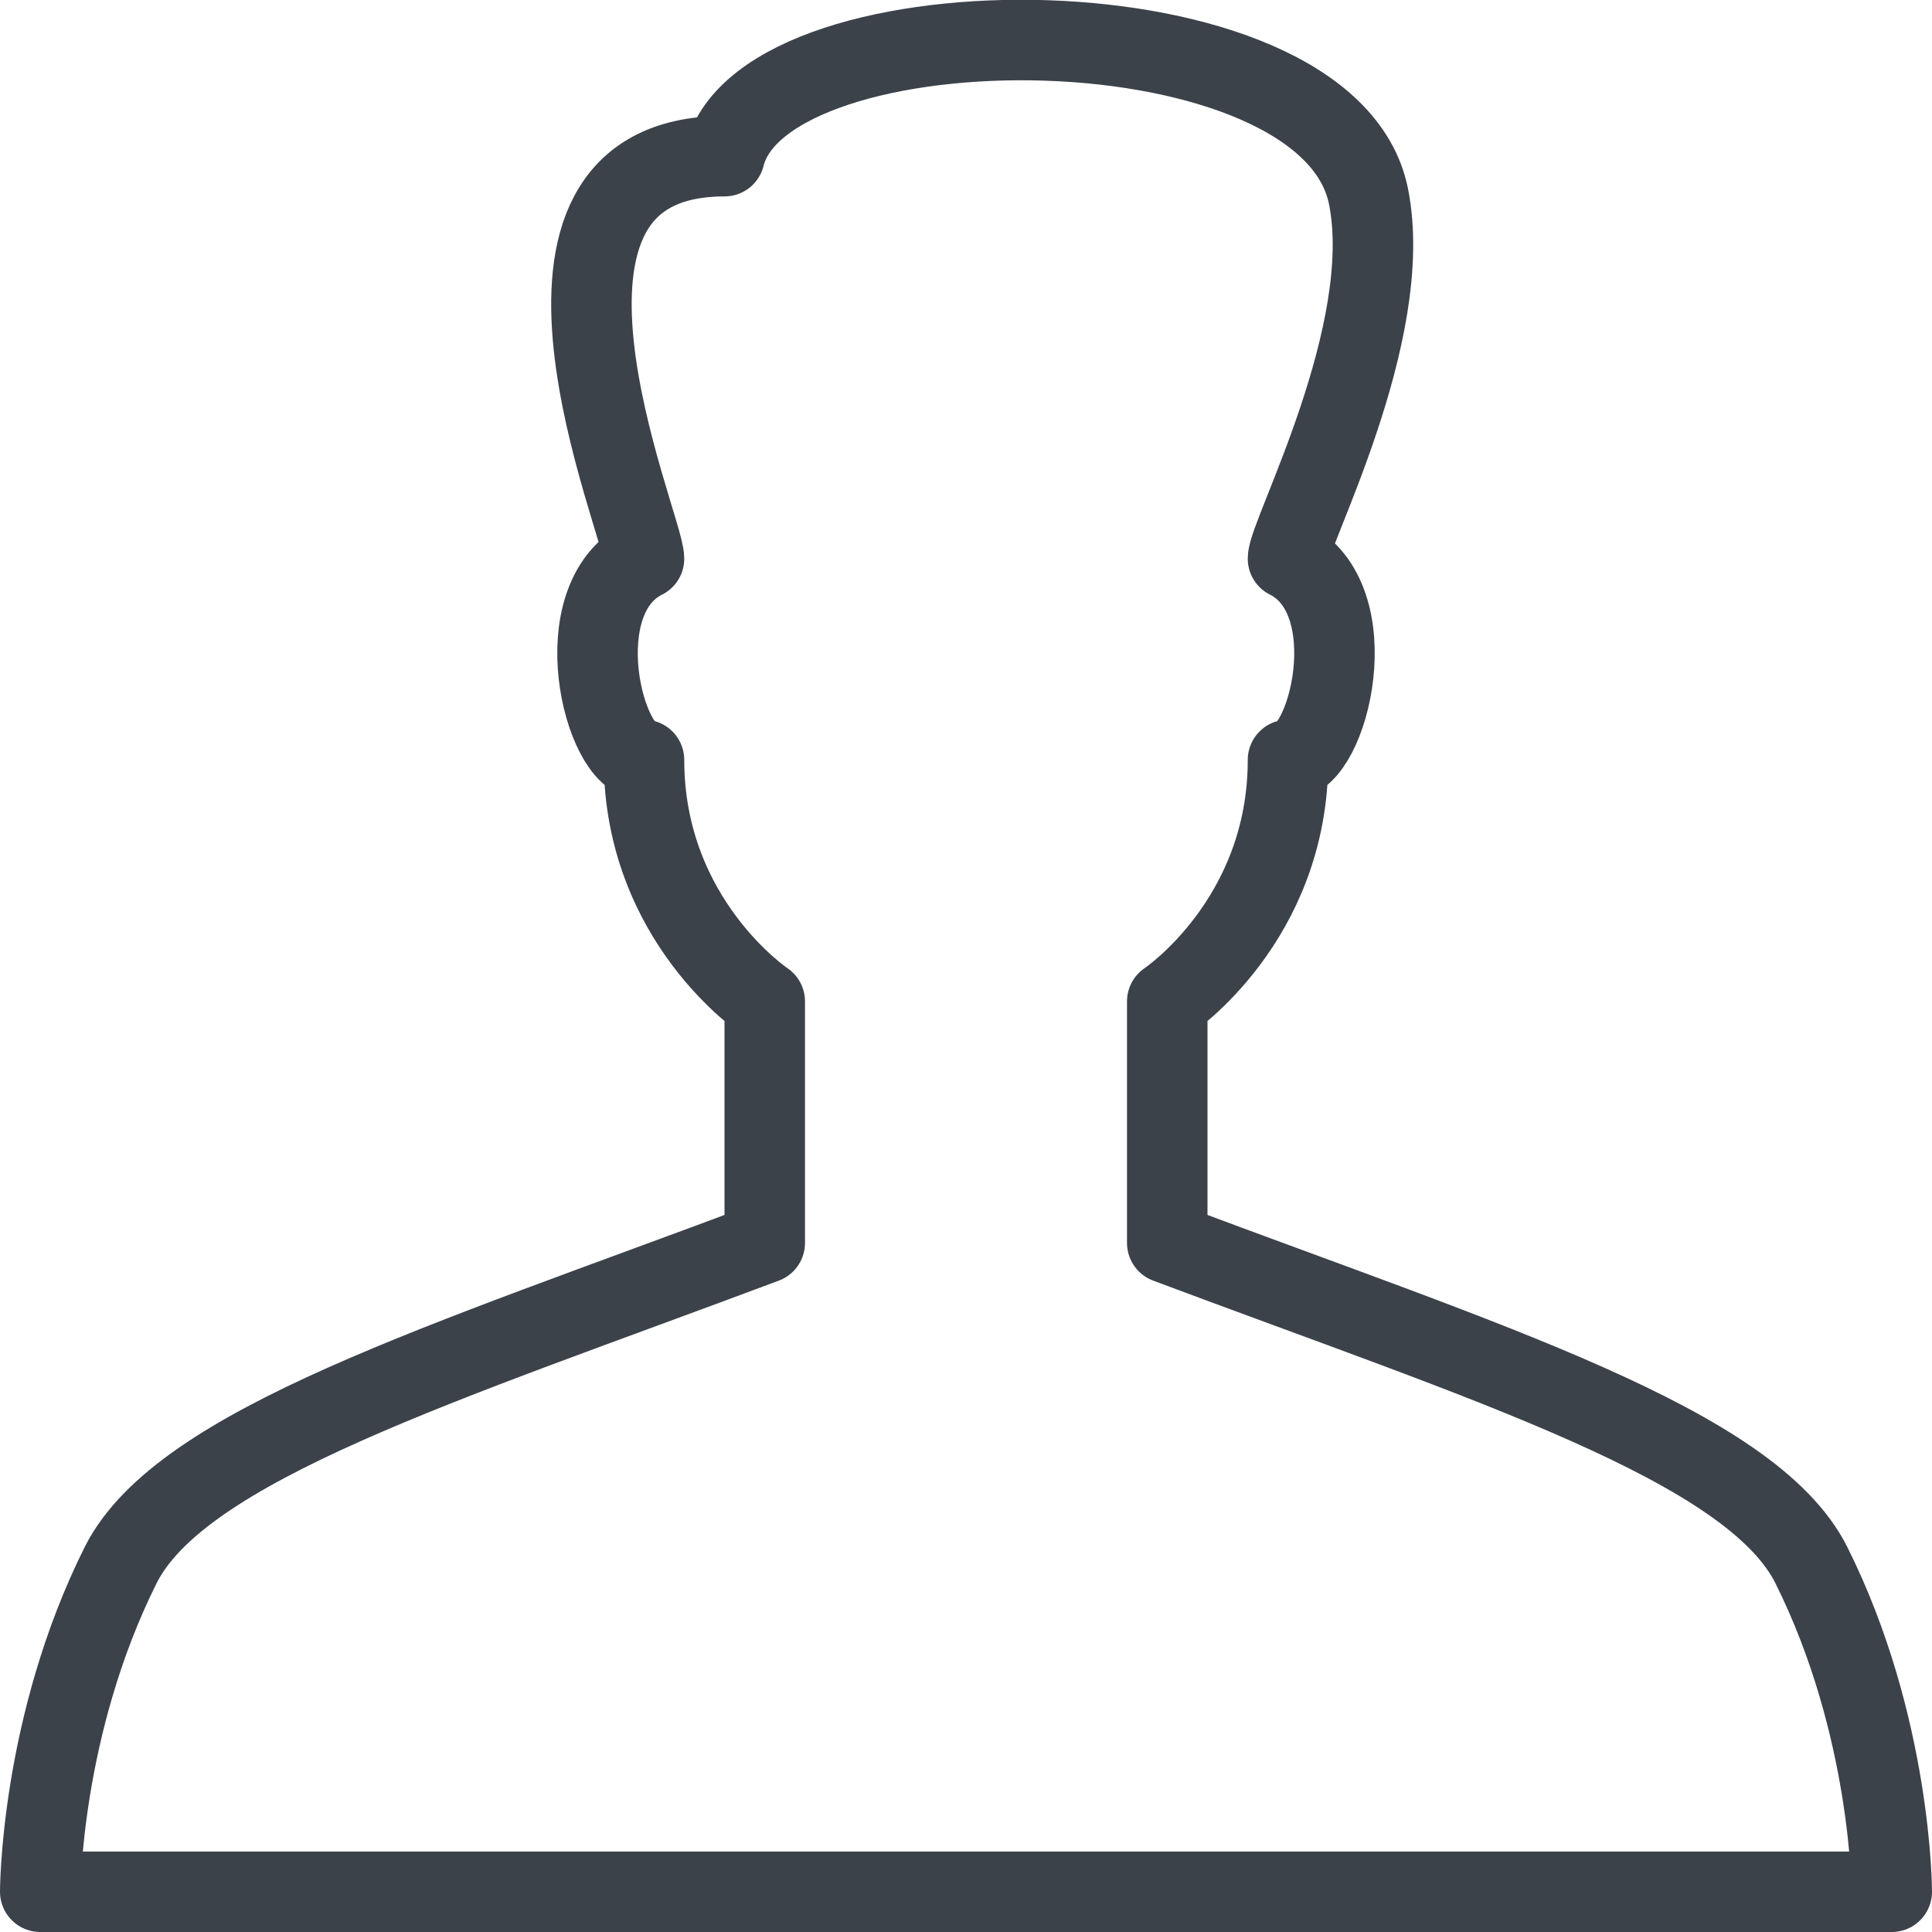 <svg xmlns="http://www.w3.org/2000/svg" width="24" height="24" viewBox="0 0 24 24" fill="none"><g clip-path="url(#clip0_124_361)"><path d="M12 23.5H23.5C23.5 23.5 23.5 21.44 22.5 19.44C21.75 17.95 18.5 16.94 14.5 15.44V12.44C14.5 12.44 16 11.44 16 9.44C16.5 9.44 17 7.44 16 6.94C16 6.64 17.34 4.14 17 2.44C16.5 -0.06 9.5 -0.06 9 1.94C6 1.94 8 6.53 8 6.94C7 7.44 7.5 9.44 8 9.44C8 11.44 9.5 12.44 9.5 12.44V15.44C5.5 16.94 2.25 17.95 1.5 19.44C0.5 21.44 0.5 23.5 0.5 23.5H12Z" stroke="#3C424A" stroke-linejoin="round"></path></g><defs><clipPath id="clip0_124_361"><rect width="24" height="24" fill="white"></rect></clipPath></defs></svg>